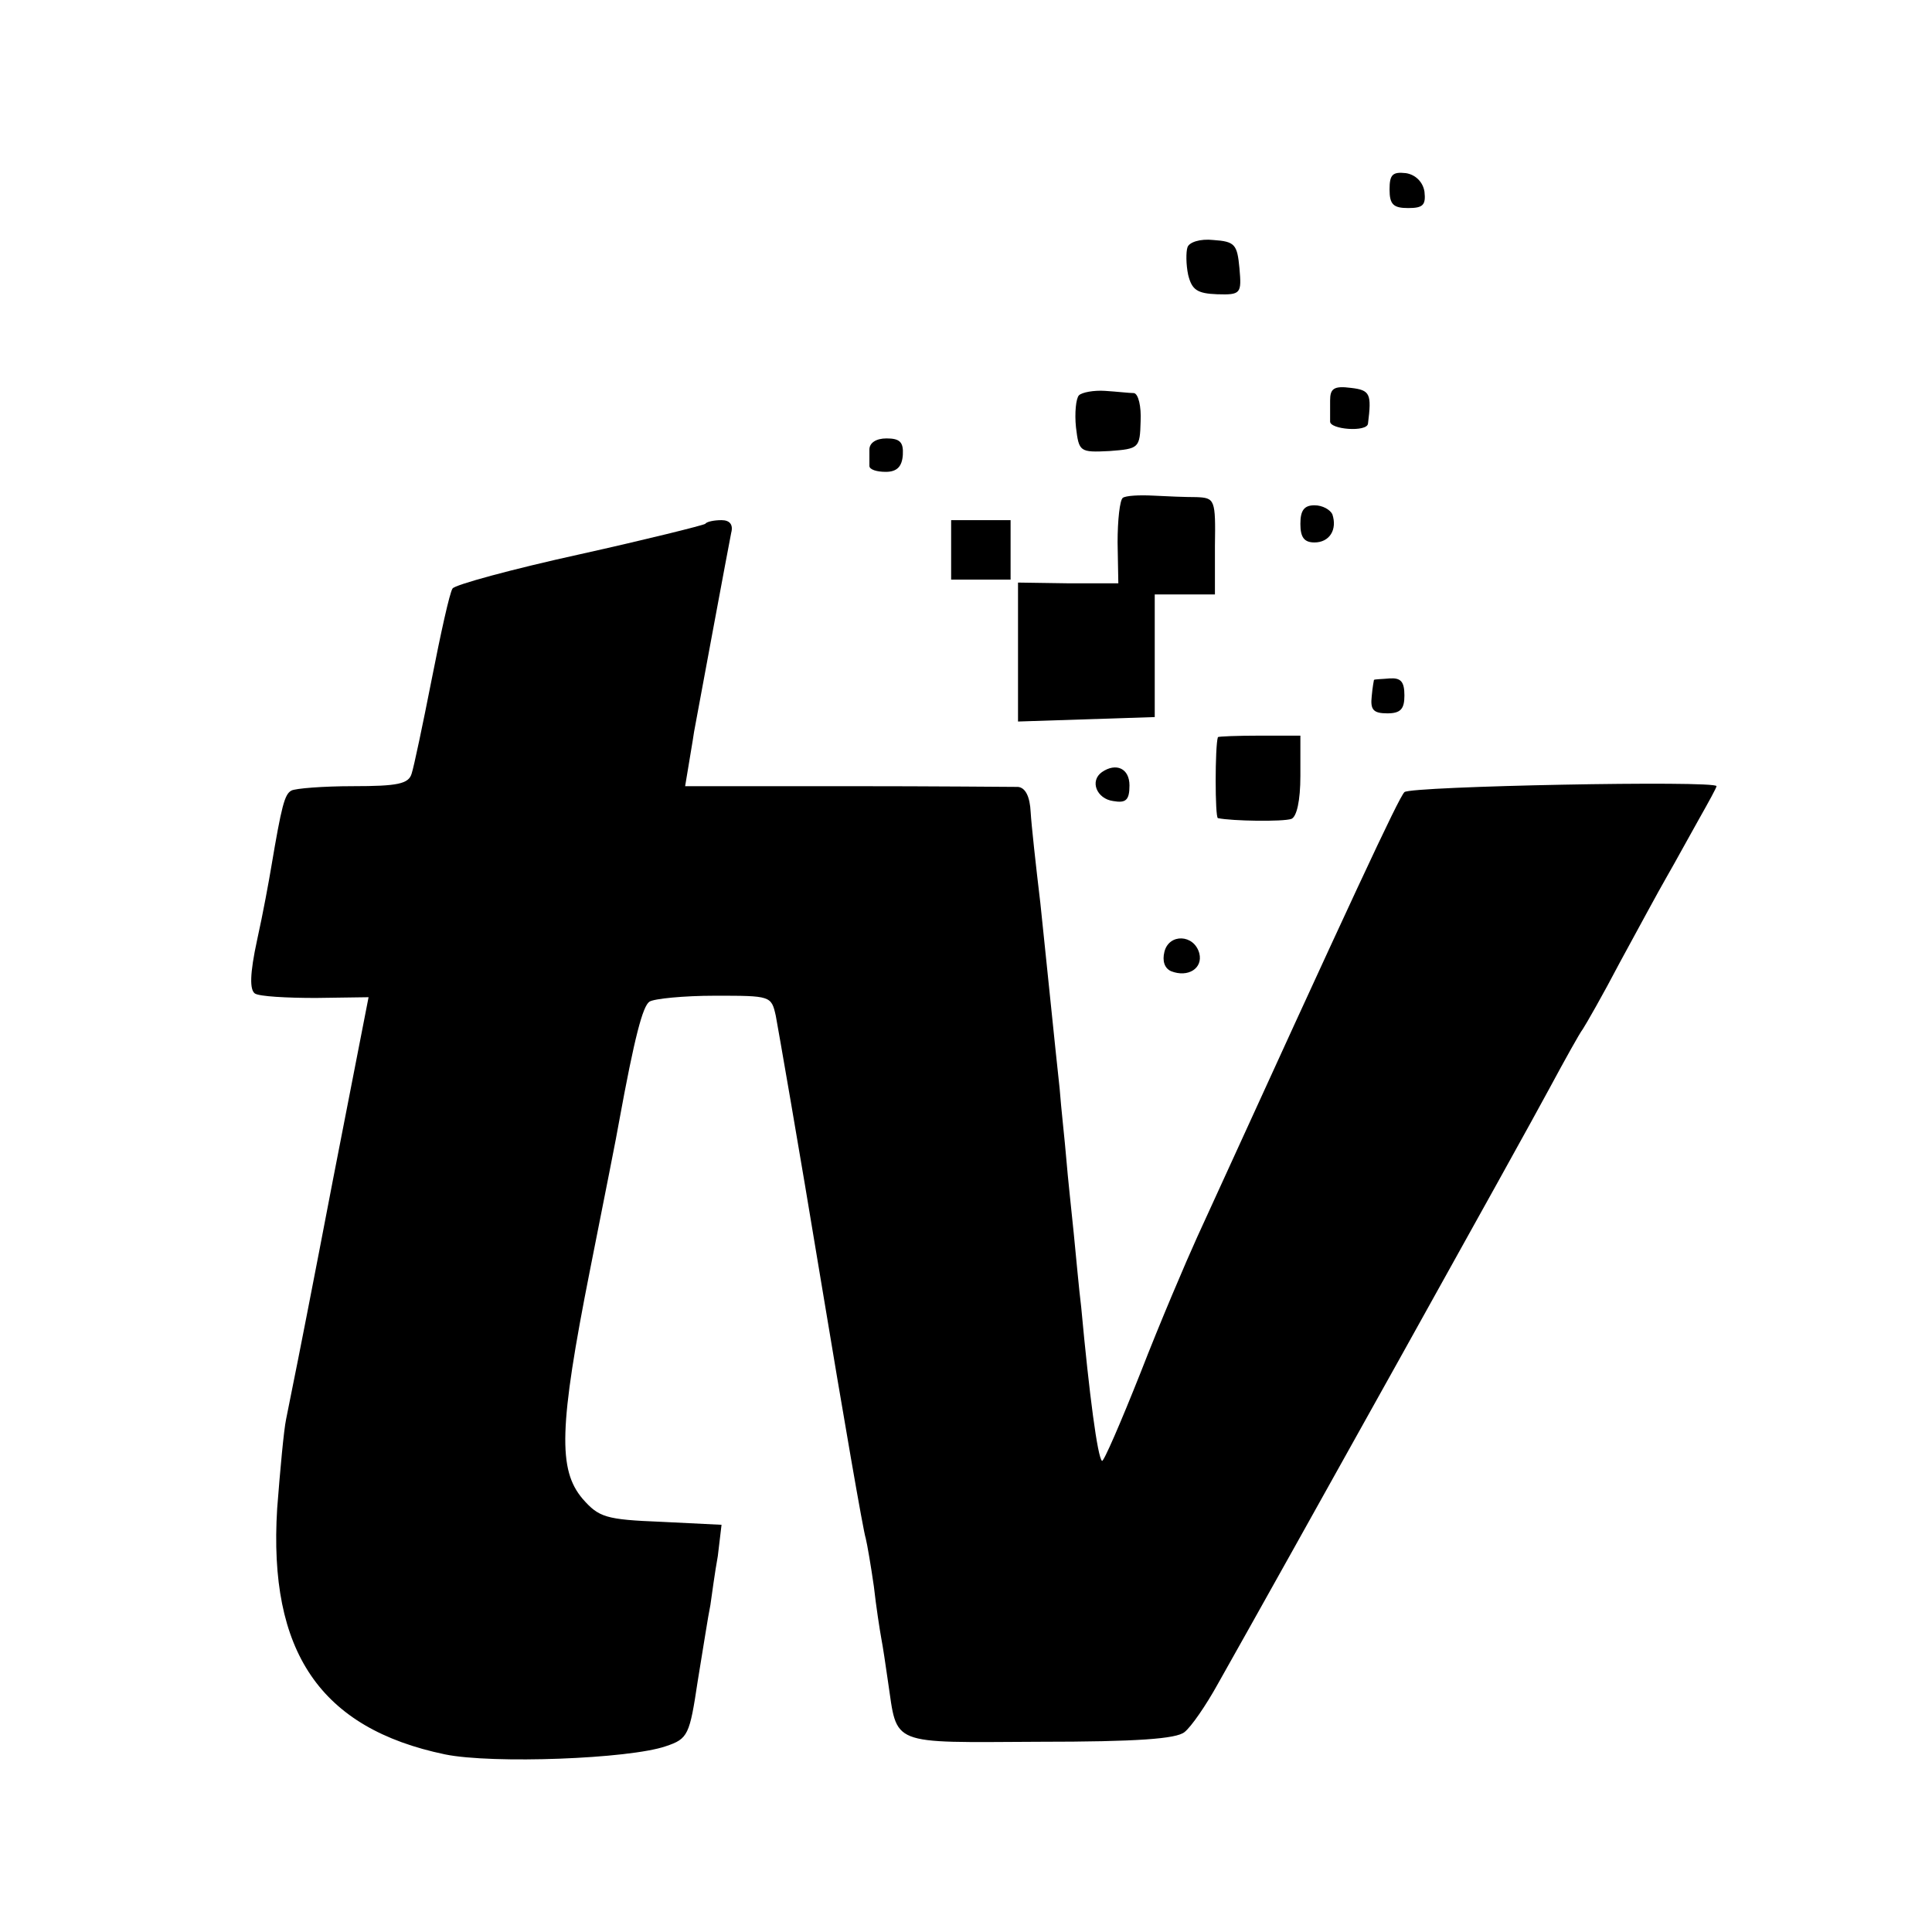 <?xml version="1.0" standalone="no"?>
<!DOCTYPE svg PUBLIC "-//W3C//DTD SVG 20010904//EN"
 "http://www.w3.org/TR/2001/REC-SVG-20010904/DTD/svg10.dtd">
<svg version="1.0" xmlns="http://www.w3.org/2000/svg"
 width="260pt" height="260pt" viewBox="0 0 260 260"
 preserveAspectRatio="xMidYMid meet">
<g transform="translate(0,260) scale(0.1,-0.1)"
fill="#000000" stroke="none">
<path d="M1870 2345 c0 -20 5 -25 25 -25 20 0 24 4 22 22 -2 13 -12 23 -25 25
-18 2 -22 -2 -22 -22z"/>
<path d="M1598 2267 c-2 -6 -2 -23 1 -37 5 -20 12 -25 39 -26 32 -1 33 1 30
35 -3 32 -6 36 -35 38 -18 2 -33 -3 -35 -10z"/>
<path d="M1452 2068 c-4 -4 -6 -24 -4 -43 4 -33 5 -34 45 -32 40 3 41 4 42 40
1 20 -3 37 -9 38 -6 0 -23 2 -39 3 -15 1 -31 -2 -35 -6z"/>
<path d="M1790 2061 c0 -12 0 -24 0 -28 -1 -11 50 -15 51 -3 5 40 3 45 -23 48
-23 3 -28 -1 -28 -17z"/>
<path d="M1170 1995 c0 -8 0 -18 0 -22 0 -5 10 -8 22 -8 15 0 22 7 23 23 1 17
-4 22 -22 22 -14 0 -23 -6 -23 -15z"/>
<path d="M1511 1930 c-4 -3 -7 -30 -7 -60 l1 -55 -67 0 -68 1 0 -93 0 -94 92
3 92 3 0 83 0 82 41 0 40 0 0 65 c1 63 0 65 -25 66 -14 0 -40 1 -58 2 -19 1
-37 0 -41 -3z"/>
<path d="M1750 1895 c0 -18 5 -25 19 -25 20 0 31 17 24 38 -3 6 -13 12 -24 12
-14 0 -19 -7 -19 -25z"/>
<path d="M949 1895 c-3 -2 -79 -21 -169 -41 -91 -20 -168 -41 -171 -46 -4 -6
-16 -61 -28 -122 -12 -61 -24 -118 -27 -127 -4 -14 -19 -17 -79 -17 -40 0 -78
-3 -83 -6 -9 -5 -13 -20 -27 -103 -3 -18 -11 -62 -19 -98 -10 -46 -10 -67 -3
-72 6 -4 43 -6 82 -6 l71 1 -48 -246 c-26 -136 -50 -258 -53 -272 -3 -14 -7
-36 -10 -50 -3 -14 -8 -68 -12 -120 -12 -193 58 -296 226 -331 64 -13 248 -6
297 11 30 10 32 15 43 88 7 42 14 88 17 102 2 14 6 44 10 66 l5 42 -81 4 c-75
3 -84 6 -106 31 -33 39 -32 96 10 308 19 96 37 186 39 199 21 115 32 156 41
162 6 4 46 8 88 8 75 0 76 0 82 -27 3 -16 31 -176 61 -358 30 -181 57 -337 60
-345 2 -8 7 -37 11 -65 3 -27 8 -59 10 -70 2 -10 6 -37 9 -58 13 -87 0 -82
203 -81 133 0 185 4 196 13 9 7 29 36 45 65 88 156 414 741 446 801 21 39 41
75 45 80 4 6 27 46 50 90 24 44 52 96 63 115 11 19 30 54 43 77 13 23 24 43
24 45 0 8 -412 0 -420 -8 -8 -8 -69 -139 -279 -599 -15 -33 -50 -115 -76 -182
-27 -68 -50 -121 -52 -119 -6 5 -17 88 -28 207 -3 24 -7 69 -10 99 -3 30 -8
75 -10 100 -2 25 -7 68 -9 95 -3 28 -8 75 -11 105 -3 30 -10 96 -15 145 -6 50
-12 105 -13 122 -1 21 -7 33 -17 34 -8 0 -112 1 -232 1 l-216 0 4 24 c2 13 6
35 8 49 7 38 46 248 50 268 3 11 -2 17 -13 17 -10 0 -20 -2 -22 -5z"/>
<path d="M1280 1860 l0 -40 40 0 40 0 0 40 0 40 -40 0 -40 0 0 -40z"/>
<path d="M1849 1685 c0 0 -2 -10 -3 -22 -2 -18 2 -23 21 -23 18 0 23 6 23 24
0 19 -5 24 -20 23 -11 -1 -20 -1 -21 -2z"/>
<path d="M1639 1608 c-4 -12 -4 -108 0 -109 19 -4 88 -5 99 -1 7 3 12 24 12
58 l0 54 -55 0 c-30 0 -55 -1 -56 -2z"/>
<path d="M1483 1561 c-17 -12 -7 -36 15 -39 17 -3 22 1 22 21 0 23 -18 31 -37
18z"/>
<path d="M1567 1319 c-3 -12 0 -22 9 -26 23 -9 43 4 38 24 -7 26 -41 27 -47 2z"/>
</g>
</svg>
